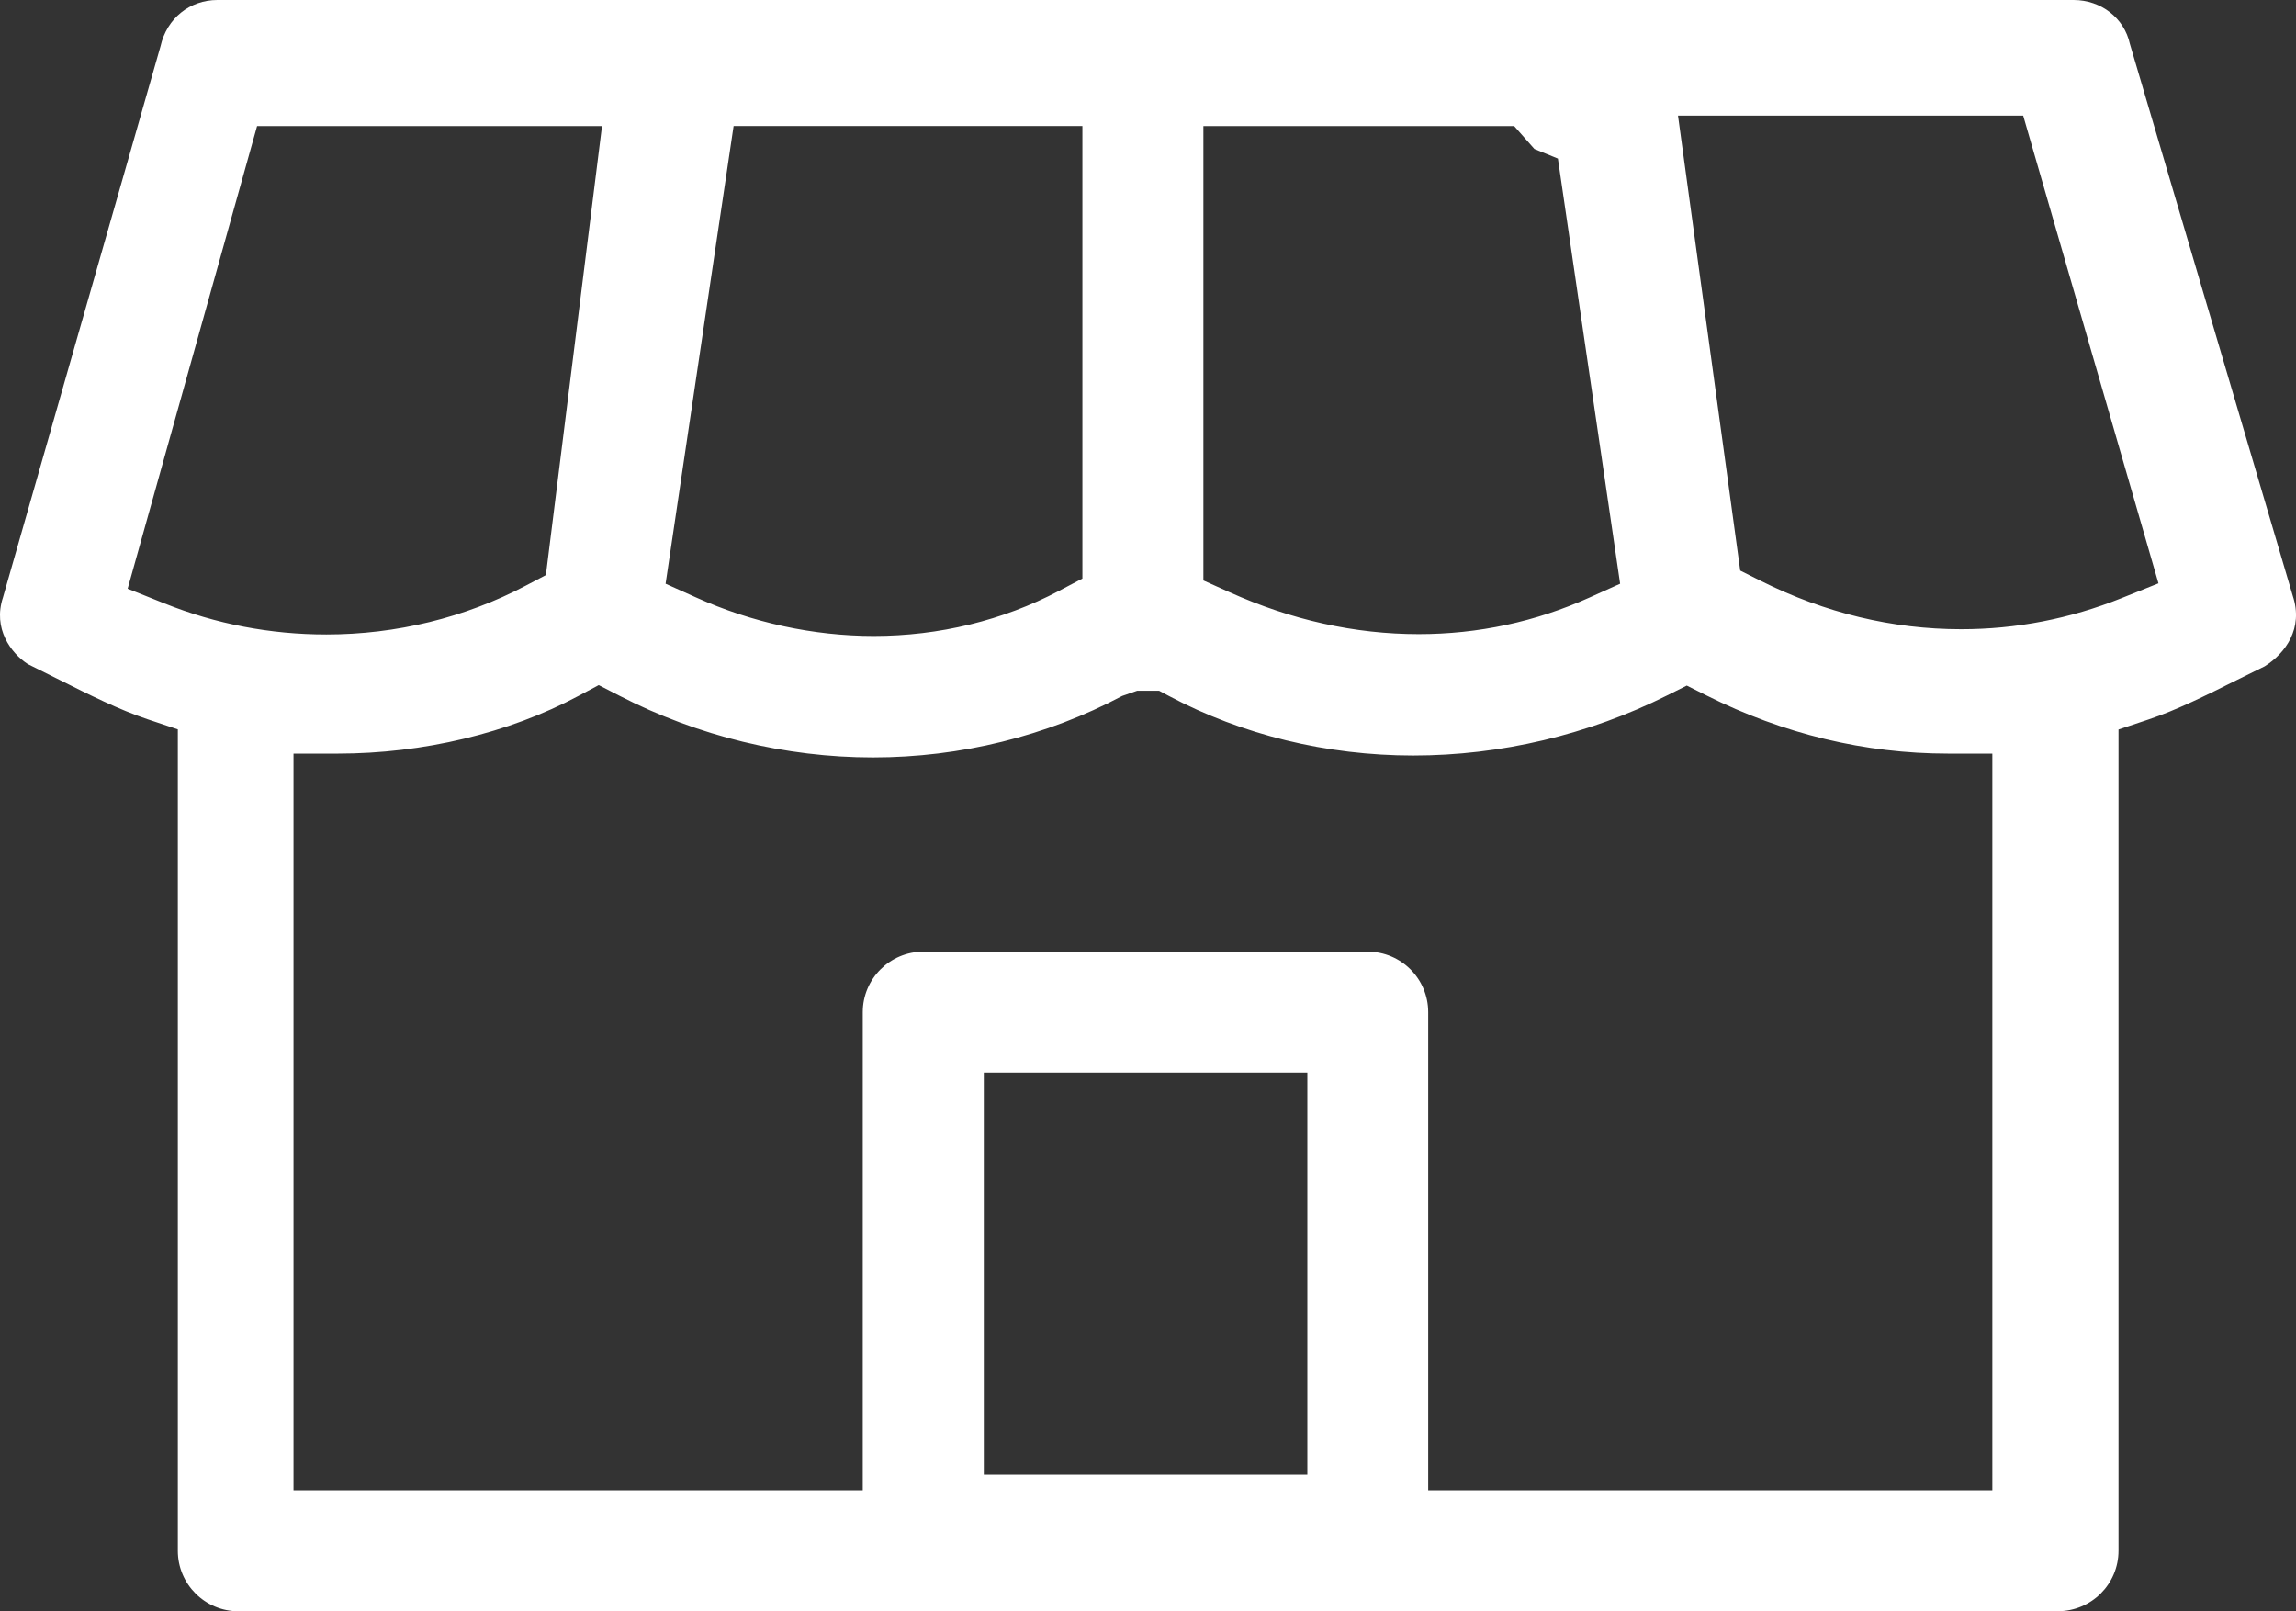 <?xml version="1.0" encoding="utf-8"?>
<!-- Generator: Adobe Illustrator 16.0.0, SVG Export Plug-In . SVG Version: 6.00 Build 0)  -->
<!DOCTYPE svg PUBLIC "-//W3C//DTD SVG 1.1//EN" "http://www.w3.org/Graphics/SVG/1.1/DTD/svg11.dtd">
<svg version="1.1" id="Isolation_Mode" xmlns="http://www.w3.org/2000/svg" xmlns:xlink="http://www.w3.org/1999/xlink" x="0px"
	 y="0px" width="33.723px" height="23.664px" viewBox="109.213 38.895 33.723 23.664"
	 enable-background="new 109.213 38.895 33.723 23.664" xml:space="preserve">
<rect x="109.213" y="38.895" width="33.723" height="23.664" fill="#333333" stroke="none"/>
<path fill="#FFFFFF" d="M112.713,62.559c-0.489,0-0.888-0.398-0.888-0.888V49.607l-0.443-0.148c-0.418-0.14-0.865-0.363-1.297-0.58
	l-0.462-0.23c-0.249-0.159-0.518-0.524-0.366-0.981l2.313-8.091c0.094-0.417,0.434-0.682,0.836-0.682h27.264
	c0.403,0,0.743,0.265,0.826,0.644l2.393,8.108c0.159,0.479-0.11,0.844-0.413,1.034l-0.406,0.2c-0.459,0.229-0.884,0.441-1.298,0.58
	l-0.443,0.148V61.67c0,0.49-0.398,0.888-0.889,0.888H112.713z M129.303,52.872c0.489,0,0.887,0.398,0.887,0.888v7.022h8.286V49.963
	h-0.648c-1.224,0-2.418-0.287-3.55-0.854l-0.29-0.145l-0.29,0.145c-1.154,0.577-2.443,0.882-3.728,0.882
	c-1.271,0-2.512-0.303-3.589-0.875l-0.143-0.076h-0.323l-0.219,0.076c-1.112,0.591-2.378,0.903-3.661,0.903
	c-1.285,0-2.573-0.313-3.726-0.907l-0.302-0.155l-0.3,0.16c-1.021,0.545-2.277,0.846-3.535,0.846h-0.648v10.819h8.361V53.76
	c0-0.489,0.398-0.888,0.888-0.888H129.303z M123.663,60.552h4.752v-5.904h-4.752V60.552z M118.989,47.468l0.447,0.201
	c0.823,0.371,1.726,0.566,2.611,0.566c0.957,0,1.897-0.228,2.718-0.661l0.346-0.182v-6.646h-5.123L118.989,47.468z M111.088,47.541
	l0.54,0.216c0.756,0.303,1.557,0.456,2.378,0.456c1.026,0,2.038-0.247,2.926-0.715l0.299-0.157l0.824-6.594h-5.066L111.088,47.541z
	 M126.888,47.42l0.383,0.172c0.907,0.409,1.843,0.616,2.78,0.616c0.873,0,1.718-0.181,2.512-0.539l0.446-0.201l-0.914-6.244
	l-0.345-0.141l-0.297-0.336h-4.565V47.42z M134.773,47.275l0.306,0.153c0.941,0.47,1.93,0.708,2.94,0.708
	c0.805,0,1.596-0.153,2.353-0.456l0.544-0.218l-1.987-6.869h-5.07L134.773,47.275z"/>
</svg>
